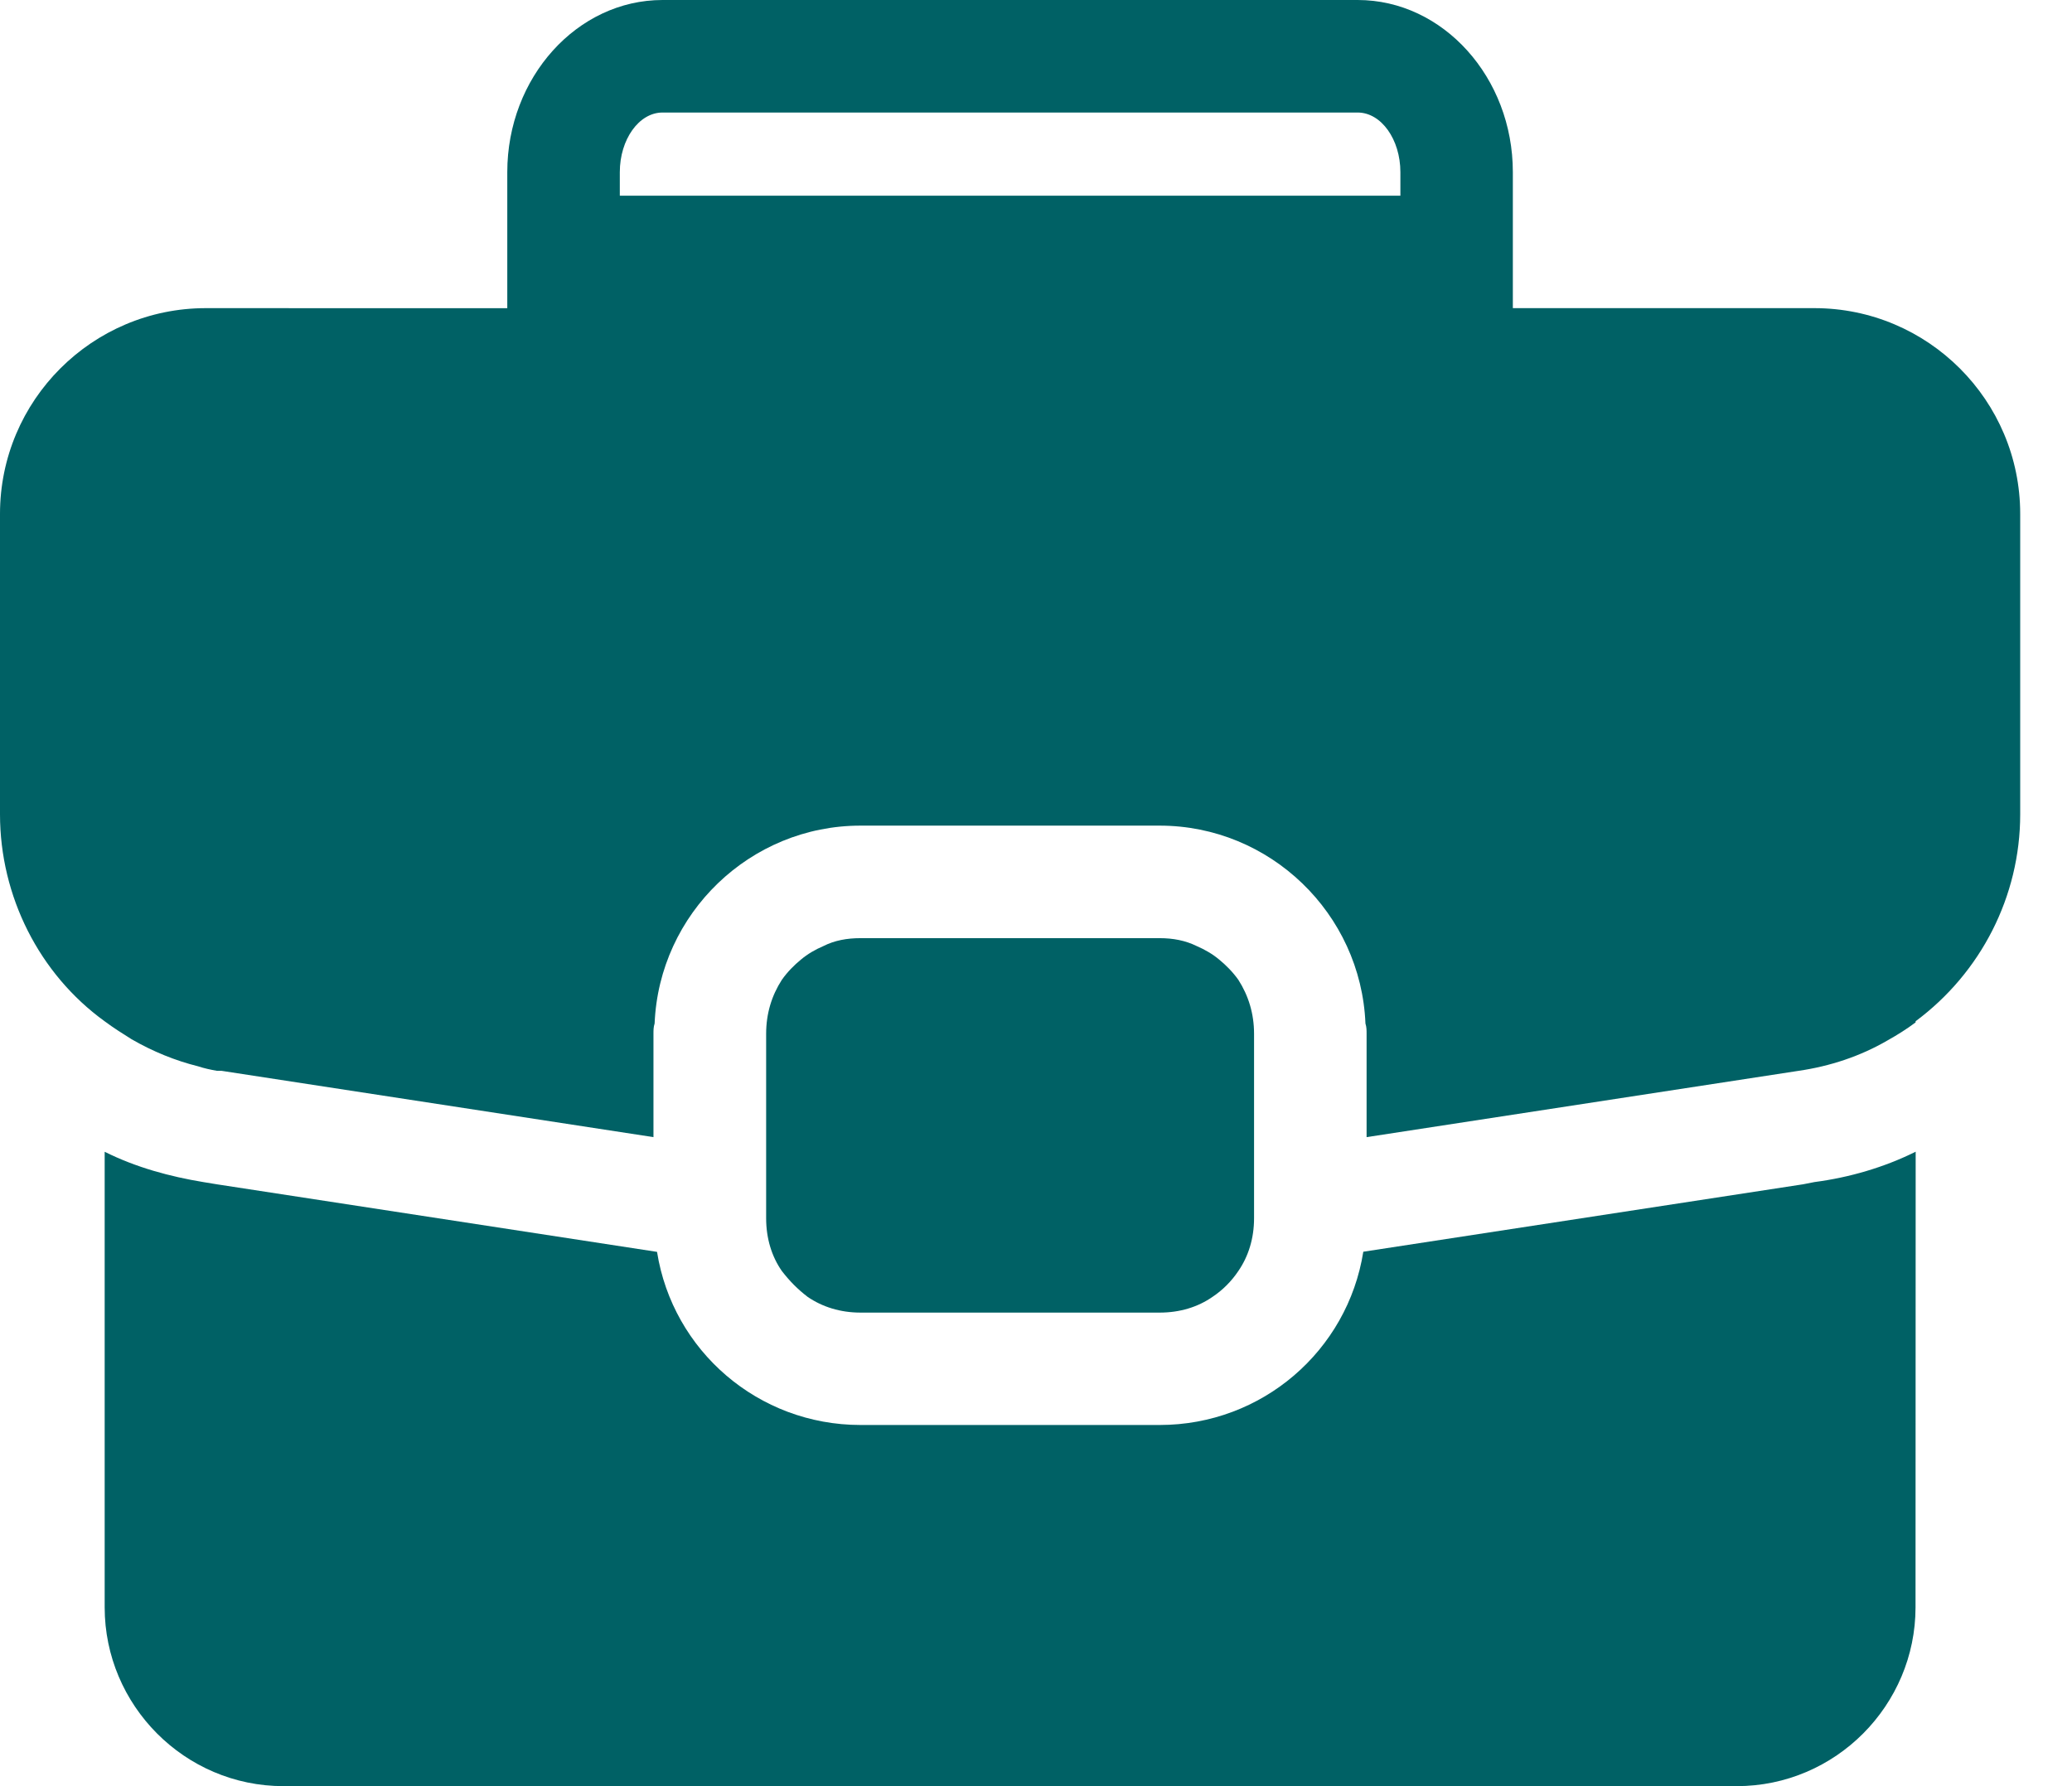 <svg width="29" height="25" viewBox="0 0 29 25" fill="none" xmlns="http://www.w3.org/2000/svg">
<path d="M9.196 17.522L3.04 16.577L2.851 16.546C2.378 16.468 1.906 16.341 1.465 16.121V22.497C1.465 23.866 2.582 25 3.968 25H24.307C25.693 25 26.81 23.866 26.81 22.497L26.812 16.12C26.37 16.34 25.883 16.481 25.395 16.545L25.237 16.576L19.081 17.52C18.861 18.906 17.664 19.945 16.231 19.945H12.044C10.612 19.945 9.415 18.906 9.196 17.522Z" fill="#006165"/>
<path d="M25.394 4.313H21.174V2.409C21.174 1.086 20.199 0 19.002 0H9.273C8.076 0 7.1 1.086 7.1 2.409V4.314L2.881 4.313C1.291 4.313 0 5.604 0 7.193V11.397C0 12.546 0.55 13.633 1.464 14.294C1.59 14.388 1.716 14.467 1.842 14.546C2.142 14.719 2.456 14.846 2.77 14.924C2.865 14.955 2.943 14.971 3.037 14.988H3.101L9.146 15.916V14.468C9.146 14.421 9.146 14.374 9.162 14.326C9.226 12.784 10.501 11.556 12.043 11.556H16.23C17.773 11.556 19.048 12.784 19.111 14.326C19.127 14.374 19.127 14.421 19.127 14.468V15.916L25.173 14.988C25.614 14.924 26.039 14.783 26.417 14.563C26.558 14.484 26.684 14.405 26.811 14.31V14.294C27.724 13.617 28.275 12.546 28.275 11.397V7.193C28.275 5.604 26.984 4.313 25.394 4.313ZM19.6 2.739H8.675V2.409C8.675 1.953 8.942 1.575 9.273 1.575H19.002C19.333 1.575 19.6 1.953 19.6 2.409V2.739Z" fill="#006165"/>
<path d="M12.044 18.372H16.231C16.514 18.372 16.766 18.294 16.97 18.152C17.112 18.058 17.237 17.932 17.332 17.79C17.473 17.585 17.552 17.334 17.552 17.051V14.47C17.552 14.186 17.473 13.934 17.332 13.714C17.253 13.603 17.159 13.509 17.064 13.431C16.97 13.352 16.859 13.289 16.75 13.242C16.592 13.164 16.419 13.131 16.231 13.131H12.044C11.855 13.131 11.682 13.162 11.524 13.242C11.413 13.289 11.304 13.352 11.21 13.431C11.115 13.509 11.021 13.603 10.943 13.714C10.801 13.934 10.723 14.186 10.723 14.47V17.051C10.723 17.334 10.801 17.587 10.943 17.79C11.053 17.932 11.162 18.043 11.304 18.152C11.509 18.292 11.76 18.372 12.044 18.372Z" fill="#006165"/>
</svg>
